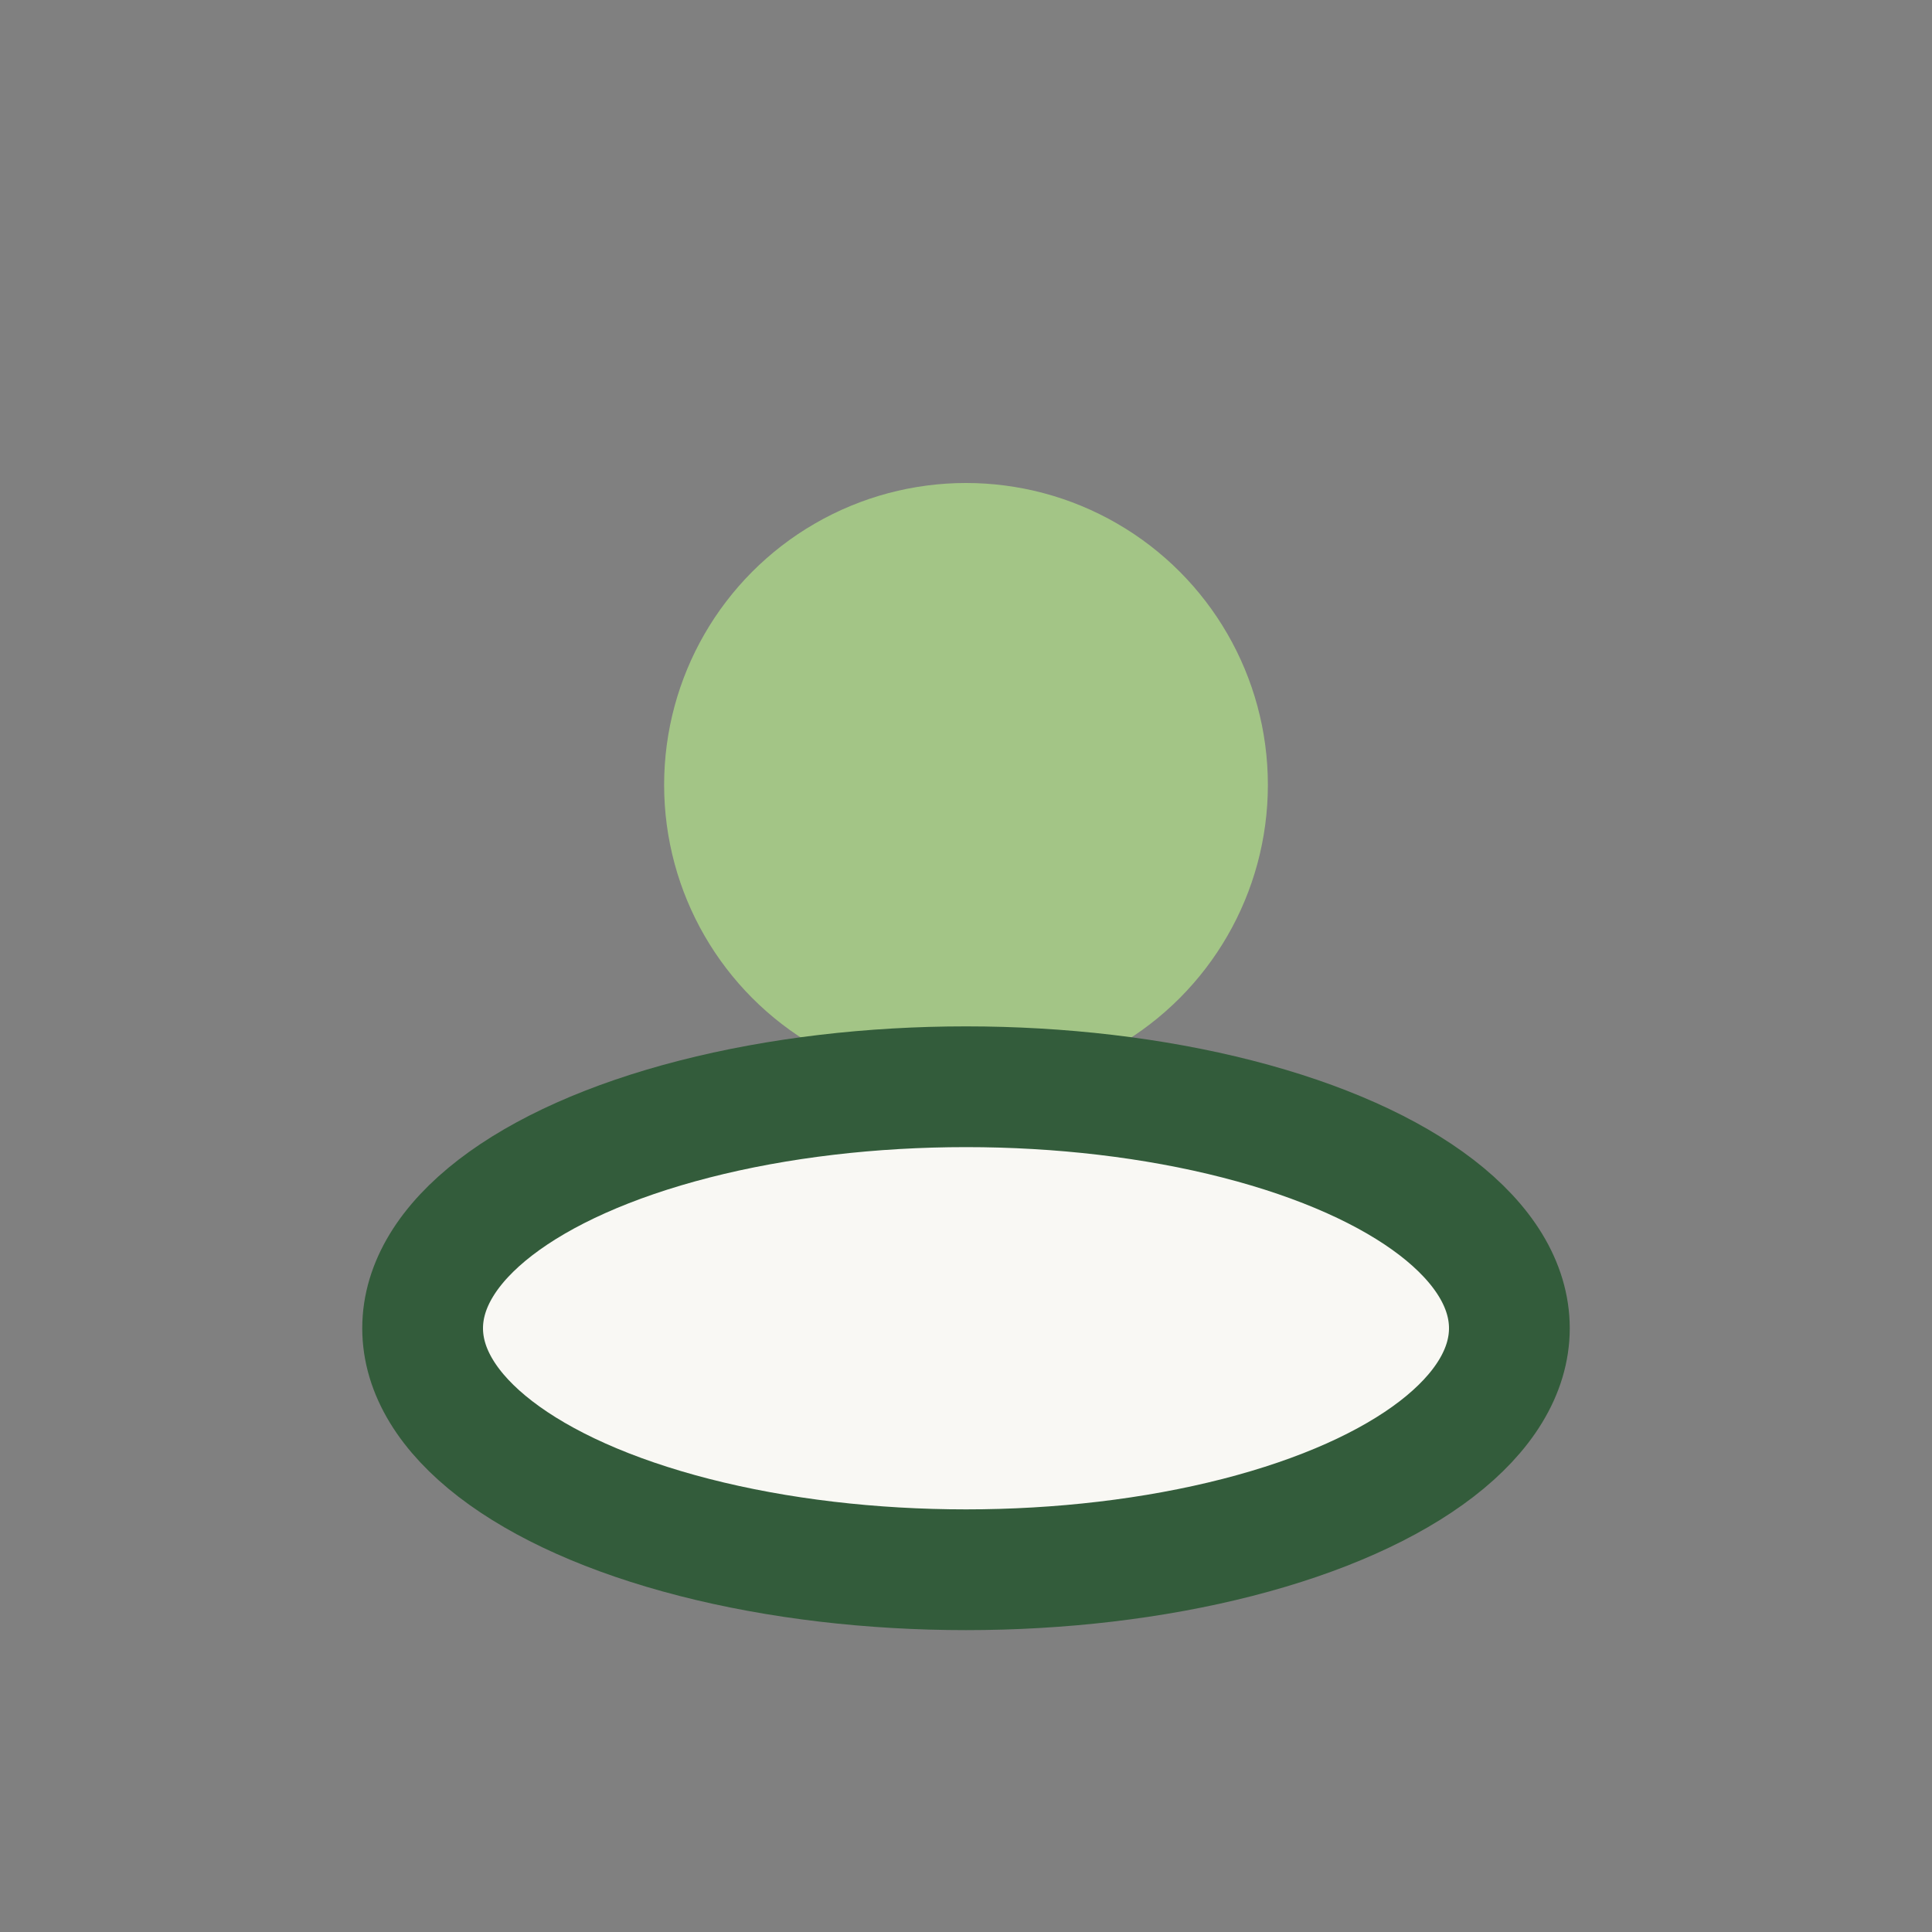 <?xml version="1.0" encoding="UTF-8"?>
<svg xmlns="http://www.w3.org/2000/svg" width="32" height="32" viewBox="0 0 32 32"><rect x="0" y="0" width="32" height="32" fill="#808080" stroke="none"/><circle cx="16" cy="13" r="5" fill="#A3C586"/><ellipse cx="16" cy="22" rx="9" ry="4" fill="#F9F8F4" stroke="#335C3B" stroke-width="2"/></svg>